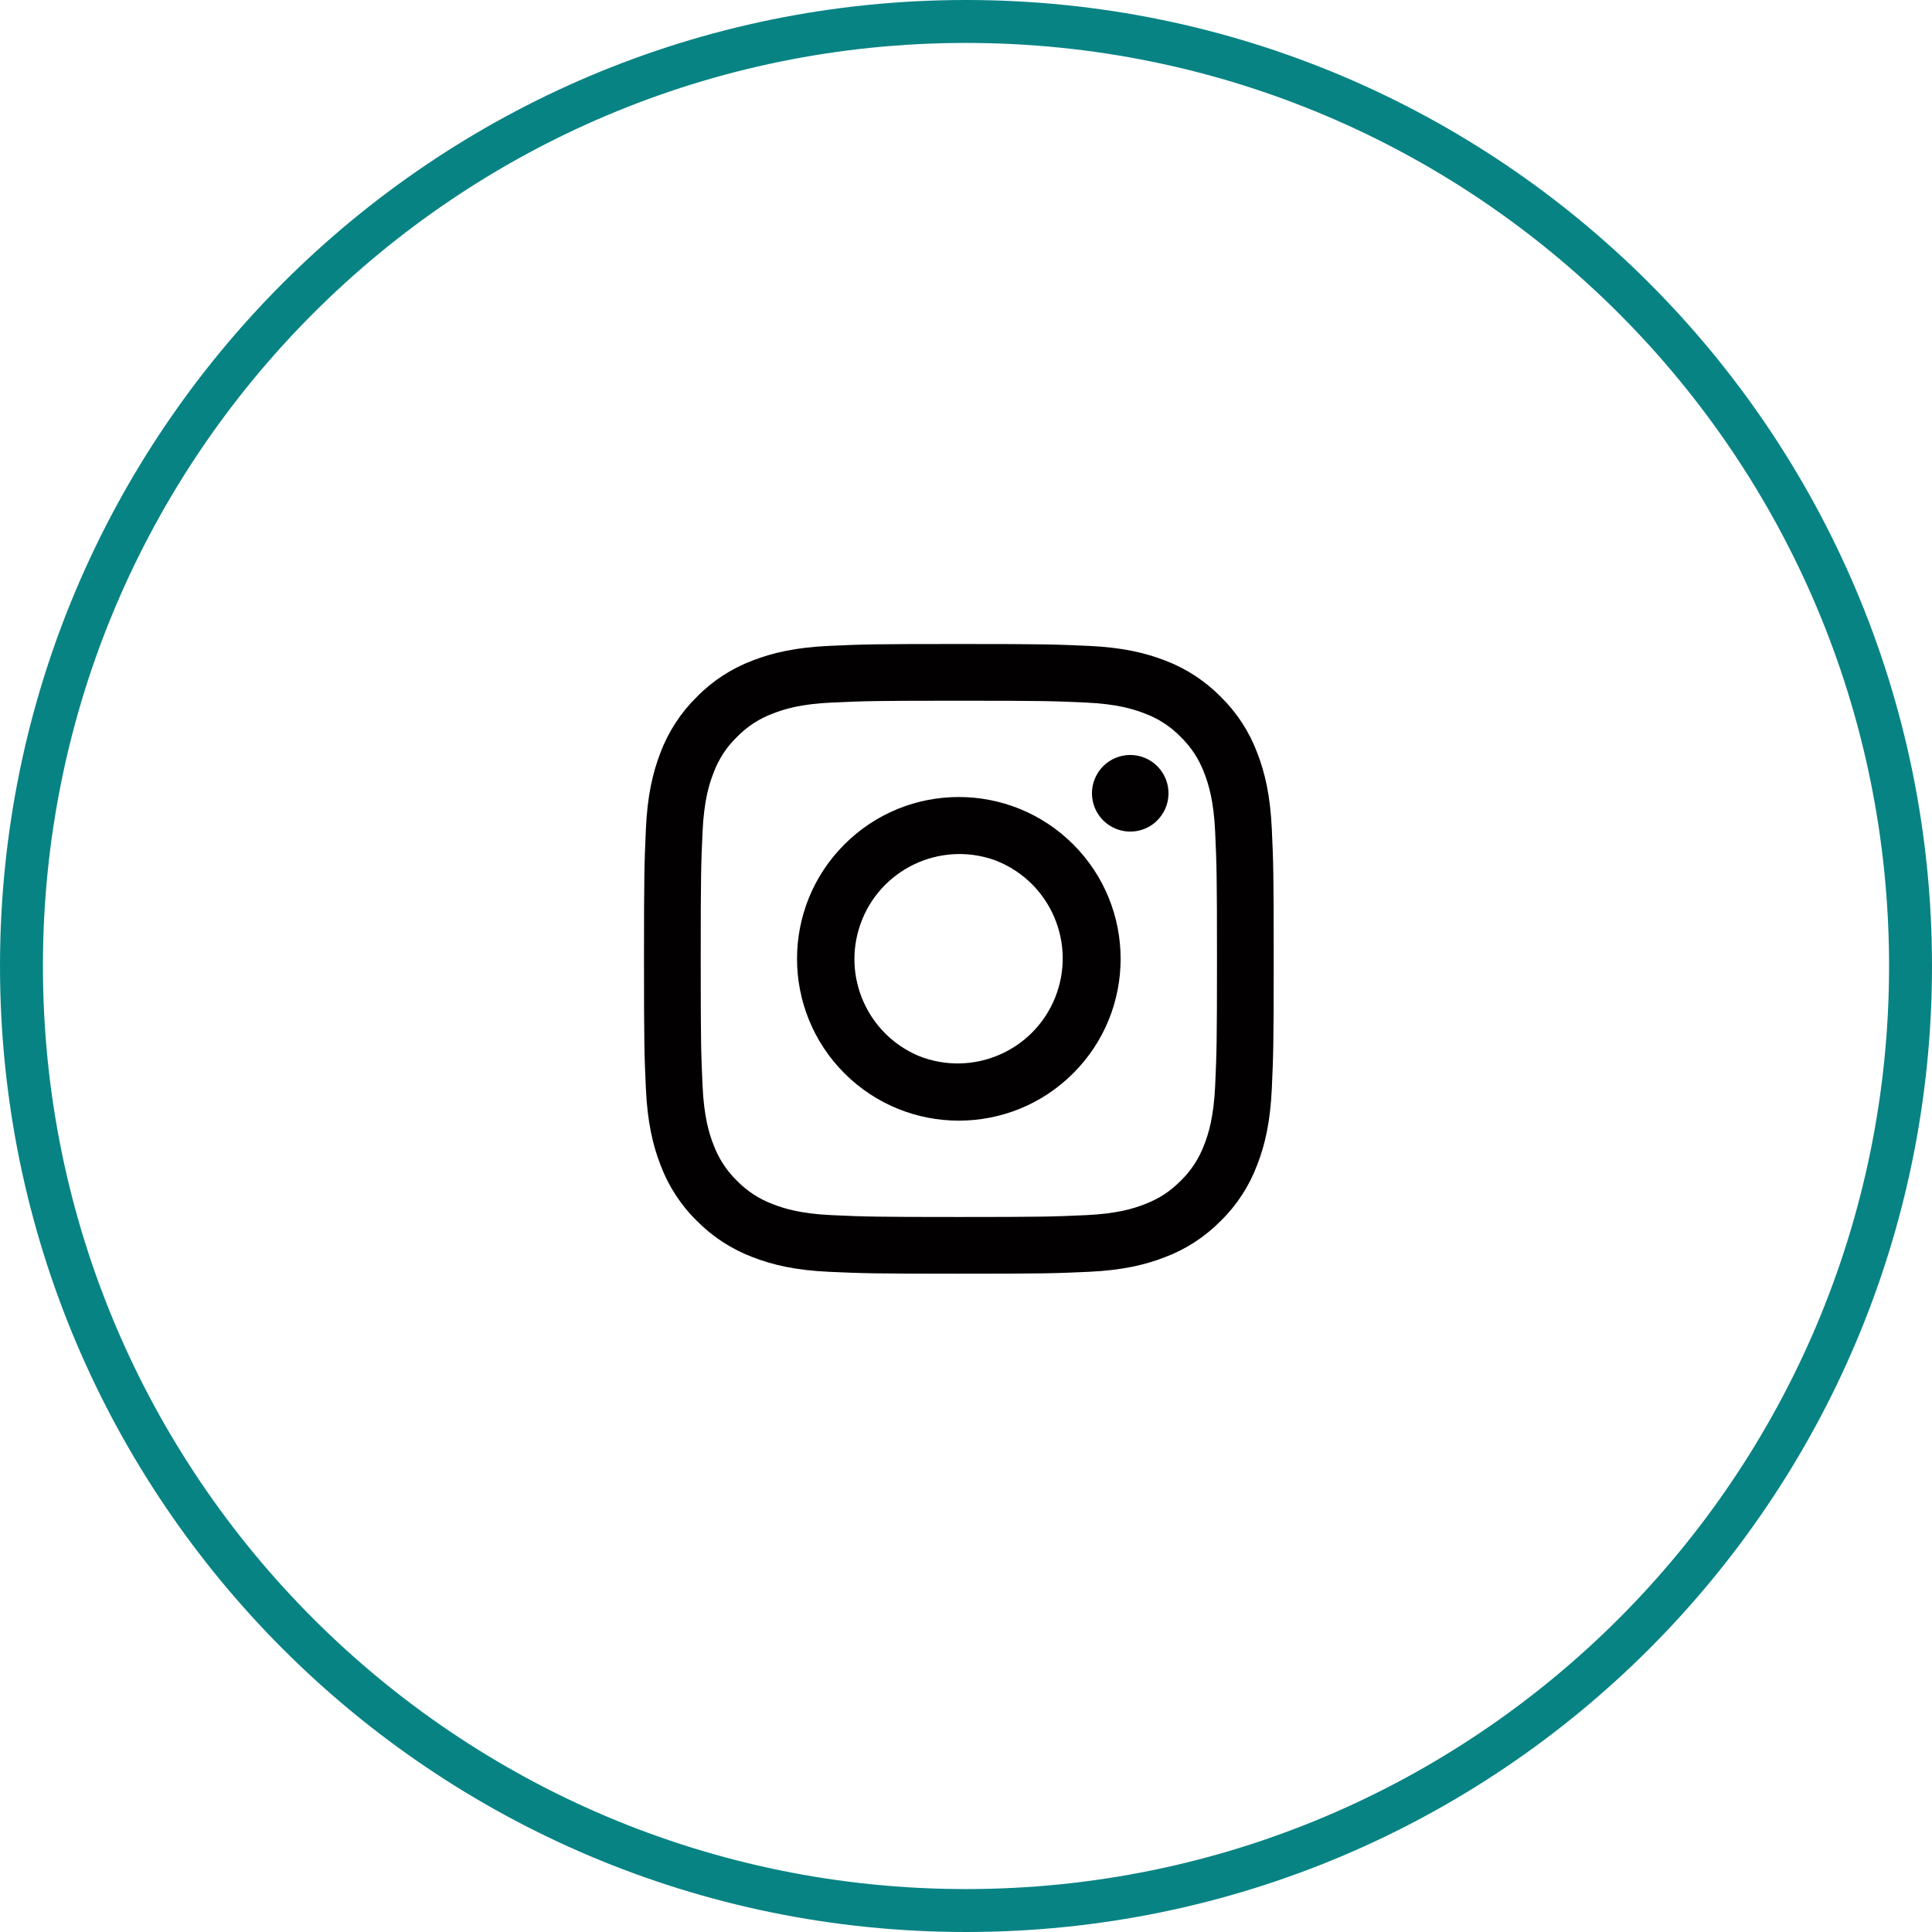 <?xml version="1.0" encoding="UTF-8"?>
<svg xmlns="http://www.w3.org/2000/svg" xmlns:xlink="http://www.w3.org/1999/xlink" version="1.1" id="Layer_1" x="0px" y="0px" width="45px" height="45px" viewBox="0 0 45 45" xml:space="preserve">
<path fill="none" stroke="#088384" d="M22.5,0.5L22.5,0.5c12.15,0,22,9.85,22,22l0,0c0,12.15-9.85,22-22,22l0,0  c-12.15,0-22-9.85-22-22l0,0C0.5,10.35,10.35,0.5,22.5,0.5z"></path>
<path fill="#020000" d="M19.31,15.044C20.092,15.008,20.341,15,22.333,15s2.242,0.009,3.022,0.044  c0.781,0.035,1.315,0.16,1.781,0.34c0.489,0.185,0.932,0.474,1.299,0.847c0.373,0.366,0.662,0.809,0.846,1.298  c0.182,0.467,0.306,1,0.342,1.78c0.036,0.784,0.044,1.033,0.044,3.024c0,1.992-0.009,2.242-0.044,3.024  c-0.036,0.779-0.16,1.313-0.342,1.779c-0.184,0.49-0.473,0.934-0.846,1.299c-0.367,0.373-0.81,0.662-1.299,0.846  c-0.466,0.182-1,0.306-1.779,0.342c-0.782,0.036-1.032,0.044-3.024,0.044s-2.241-0.009-3.023-0.044  c-0.78-0.036-1.313-0.16-1.78-0.342c-0.489-0.184-0.933-0.473-1.3-0.846c-0.373-0.365-0.661-0.809-0.845-1.299  c-0.181-0.466-0.305-1-0.341-1.779C15.008,24.574,15,24.325,15,22.333s0.009-2.241,0.044-3.022c0.035-0.782,0.16-1.315,0.34-1.782  c0.185-0.489,0.474-0.932,0.847-1.298c0.366-0.373,0.809-0.662,1.298-0.846C17.996,15.204,18.53,15.08,19.31,15.044z M25.297,16.364  c-0.773-0.035-1.006-0.043-2.964-0.043s-2.19,0.008-2.963,0.043c-0.715,0.033-1.103,0.152-1.362,0.253  c-0.318,0.117-0.606,0.305-0.843,0.548c-0.244,0.236-0.43,0.524-0.548,0.843c-0.101,0.259-0.22,0.647-0.253,1.362  c-0.035,0.773-0.043,1.005-0.043,2.963s0.008,2.19,0.043,2.964c0.033,0.715,0.152,1.104,0.253,1.362  c0.117,0.317,0.304,0.606,0.548,0.843c0.236,0.243,0.525,0.43,0.843,0.548c0.259,0.101,0.647,0.22,1.362,0.253  c0.773,0.035,1.005,0.043,2.963,0.043c1.959,0,2.19-0.008,2.964-0.043c0.715-0.033,1.104-0.152,1.362-0.253  c0.342-0.133,0.586-0.291,0.843-0.548c0.243-0.236,0.43-0.525,0.548-0.843c0.101-0.259,0.22-0.647,0.253-1.362  c0.035-0.773,0.043-1.006,0.043-2.964s-0.008-2.19-0.043-2.963c-0.033-0.715-0.152-1.103-0.253-1.362  c-0.117-0.318-0.305-0.606-0.548-0.843c-0.236-0.243-0.524-0.431-0.843-0.548C26.4,16.516,26.012,16.397,25.297,16.364z   M21.397,24.594c1.254,0.502,2.677-0.107,3.18-1.361c0.502-1.254-0.107-2.678-1.361-3.18c-0.02-0.008-0.039-0.016-0.059-0.023  c-1.276-0.446-2.672,0.226-3.118,1.501C19.612,22.75,20.207,24.092,21.397,24.594z M19.668,19.668c1.472-1.472,3.857-1.472,5.33,0  c1.471,1.472,1.472,3.858,0,5.33s-3.858,1.472-5.33,0.001C18.197,23.525,18.196,21.14,19.668,19.668z M26.938,19.125  c0.358-0.339,0.373-0.905,0.033-1.263c-0.086-0.091-0.191-0.164-0.309-0.211c-0.457-0.186-0.977,0.034-1.162,0.49  c-0.186,0.456,0.033,0.977,0.49,1.162c0.323,0.132,0.695,0.063,0.949-0.178H26.938z"></path>
</svg>
